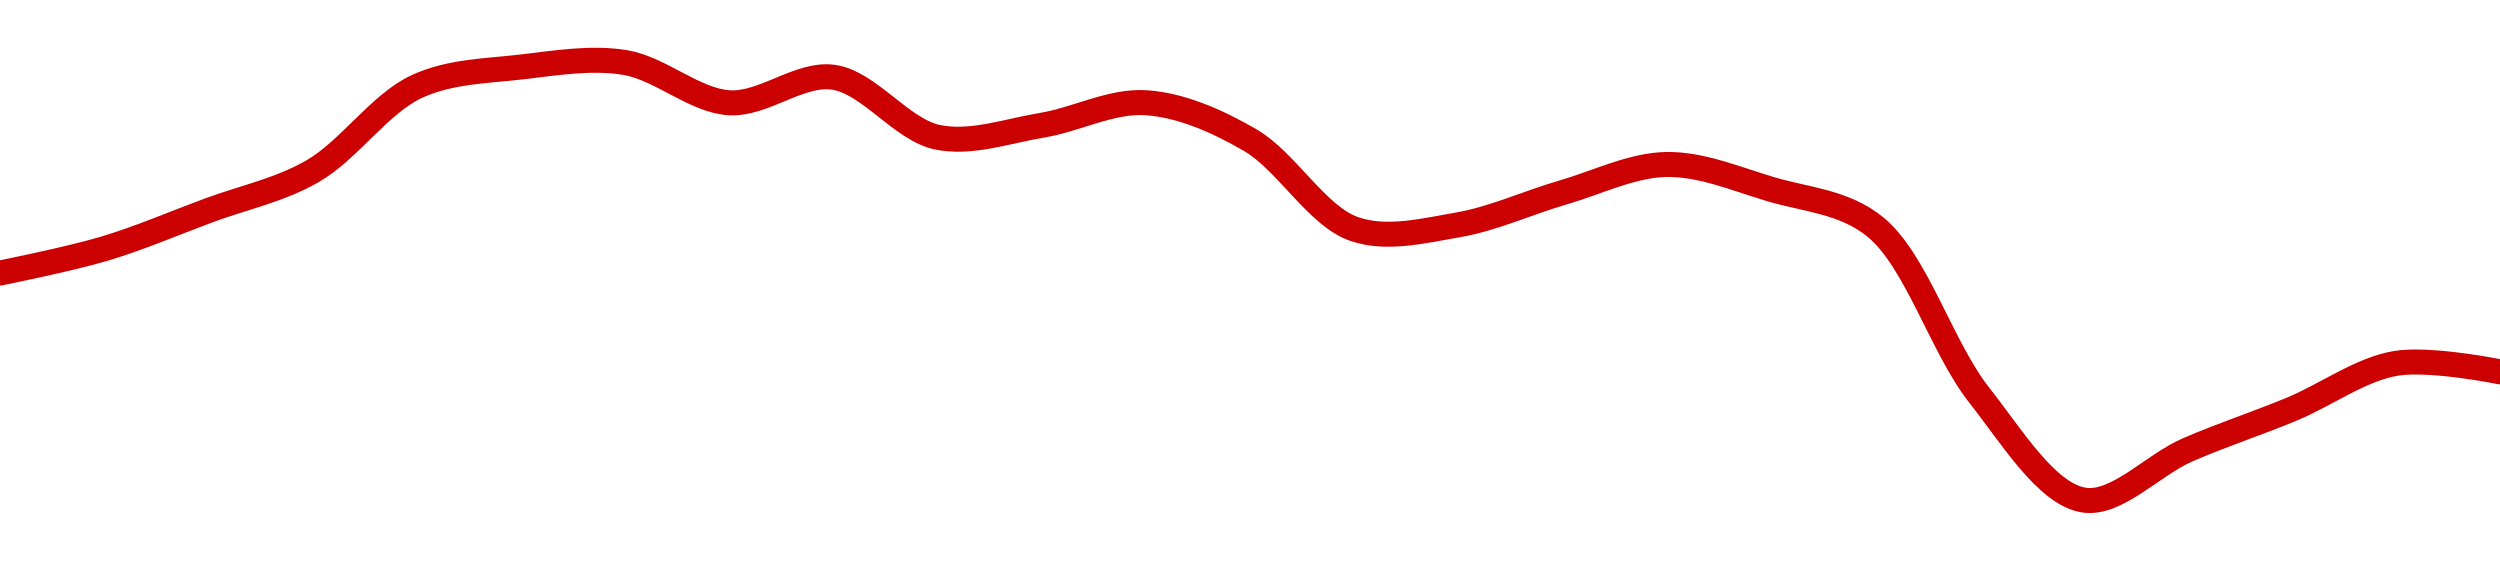 <!-- series1d: [0.965471,0.968346,0.972871,0.977518,0.987544,0.989859,0.990396,0.98563,0.988652,0.981547,0.98296,0.985635,0.981223,0.970686,0.971184,0.974989,0.978324,0.975394,0.970959,0.951023,0.938602,0.944533,0.949355,0.954778,0.953776] -->

<svg width="200" height="45" viewBox="0 0 200 45" xmlns="http://www.w3.org/2000/svg">
  <defs>
    <linearGradient id="grad-area" x1="0" y1="0" x2="0" y2="1">
      <stop offset="0%" stop-color="rgba(255,82,82,.2)" />
      <stop offset="100%" stop-color="rgba(0,0,0,0)" />
    </linearGradient>
  </defs>

  <path d="M0,21.843C0,21.843,5.581,20.723,8.333,19.9C11.137,19.063,13.891,17.875,16.667,16.843C19.447,15.809,22.341,15.23,25,13.702C27.921,12.024,30.371,8.301,33.333,6.927C35.965,5.707,38.877,5.684,41.667,5.363C44.433,5.045,47.268,4.552,50,5C52.827,5.464,55.527,8.04,58.333,8.221C61.084,8.398,63.964,5.794,66.667,6.179C69.528,6.585,72.121,10.383,75,10.98C77.689,11.537,80.567,10.482,83.333,10.025C86.123,9.564,88.914,8.038,91.667,8.217C94.471,8.4,97.356,9.666,100,11.199C102.943,12.905,105.338,17.282,108.333,18.319C110.946,19.224,113.919,18.454,116.667,17.983C119.476,17.501,122.215,16.217,125,15.411C127.771,14.609,130.55,13.201,133.333,13.158C136.106,13.115,138.912,14.318,141.667,15.138C144.468,15.971,147.522,16.127,150,18.135C153.314,20.82,155.321,27.788,158.333,31.606C160.936,34.906,163.696,39.489,166.667,40C169.293,40.452,172.199,37.211,175,35.992C177.755,34.793,180.567,33.882,183.333,32.734C186.123,31.575,188.827,29.547,191.667,29.069C194.388,28.611,200,29.746,200,29.746"
        fill="none"
        stroke="#CC0000"
        stroke-width="2"
        stroke-linejoin="round"
        stroke-linecap="round"
        />
</svg>